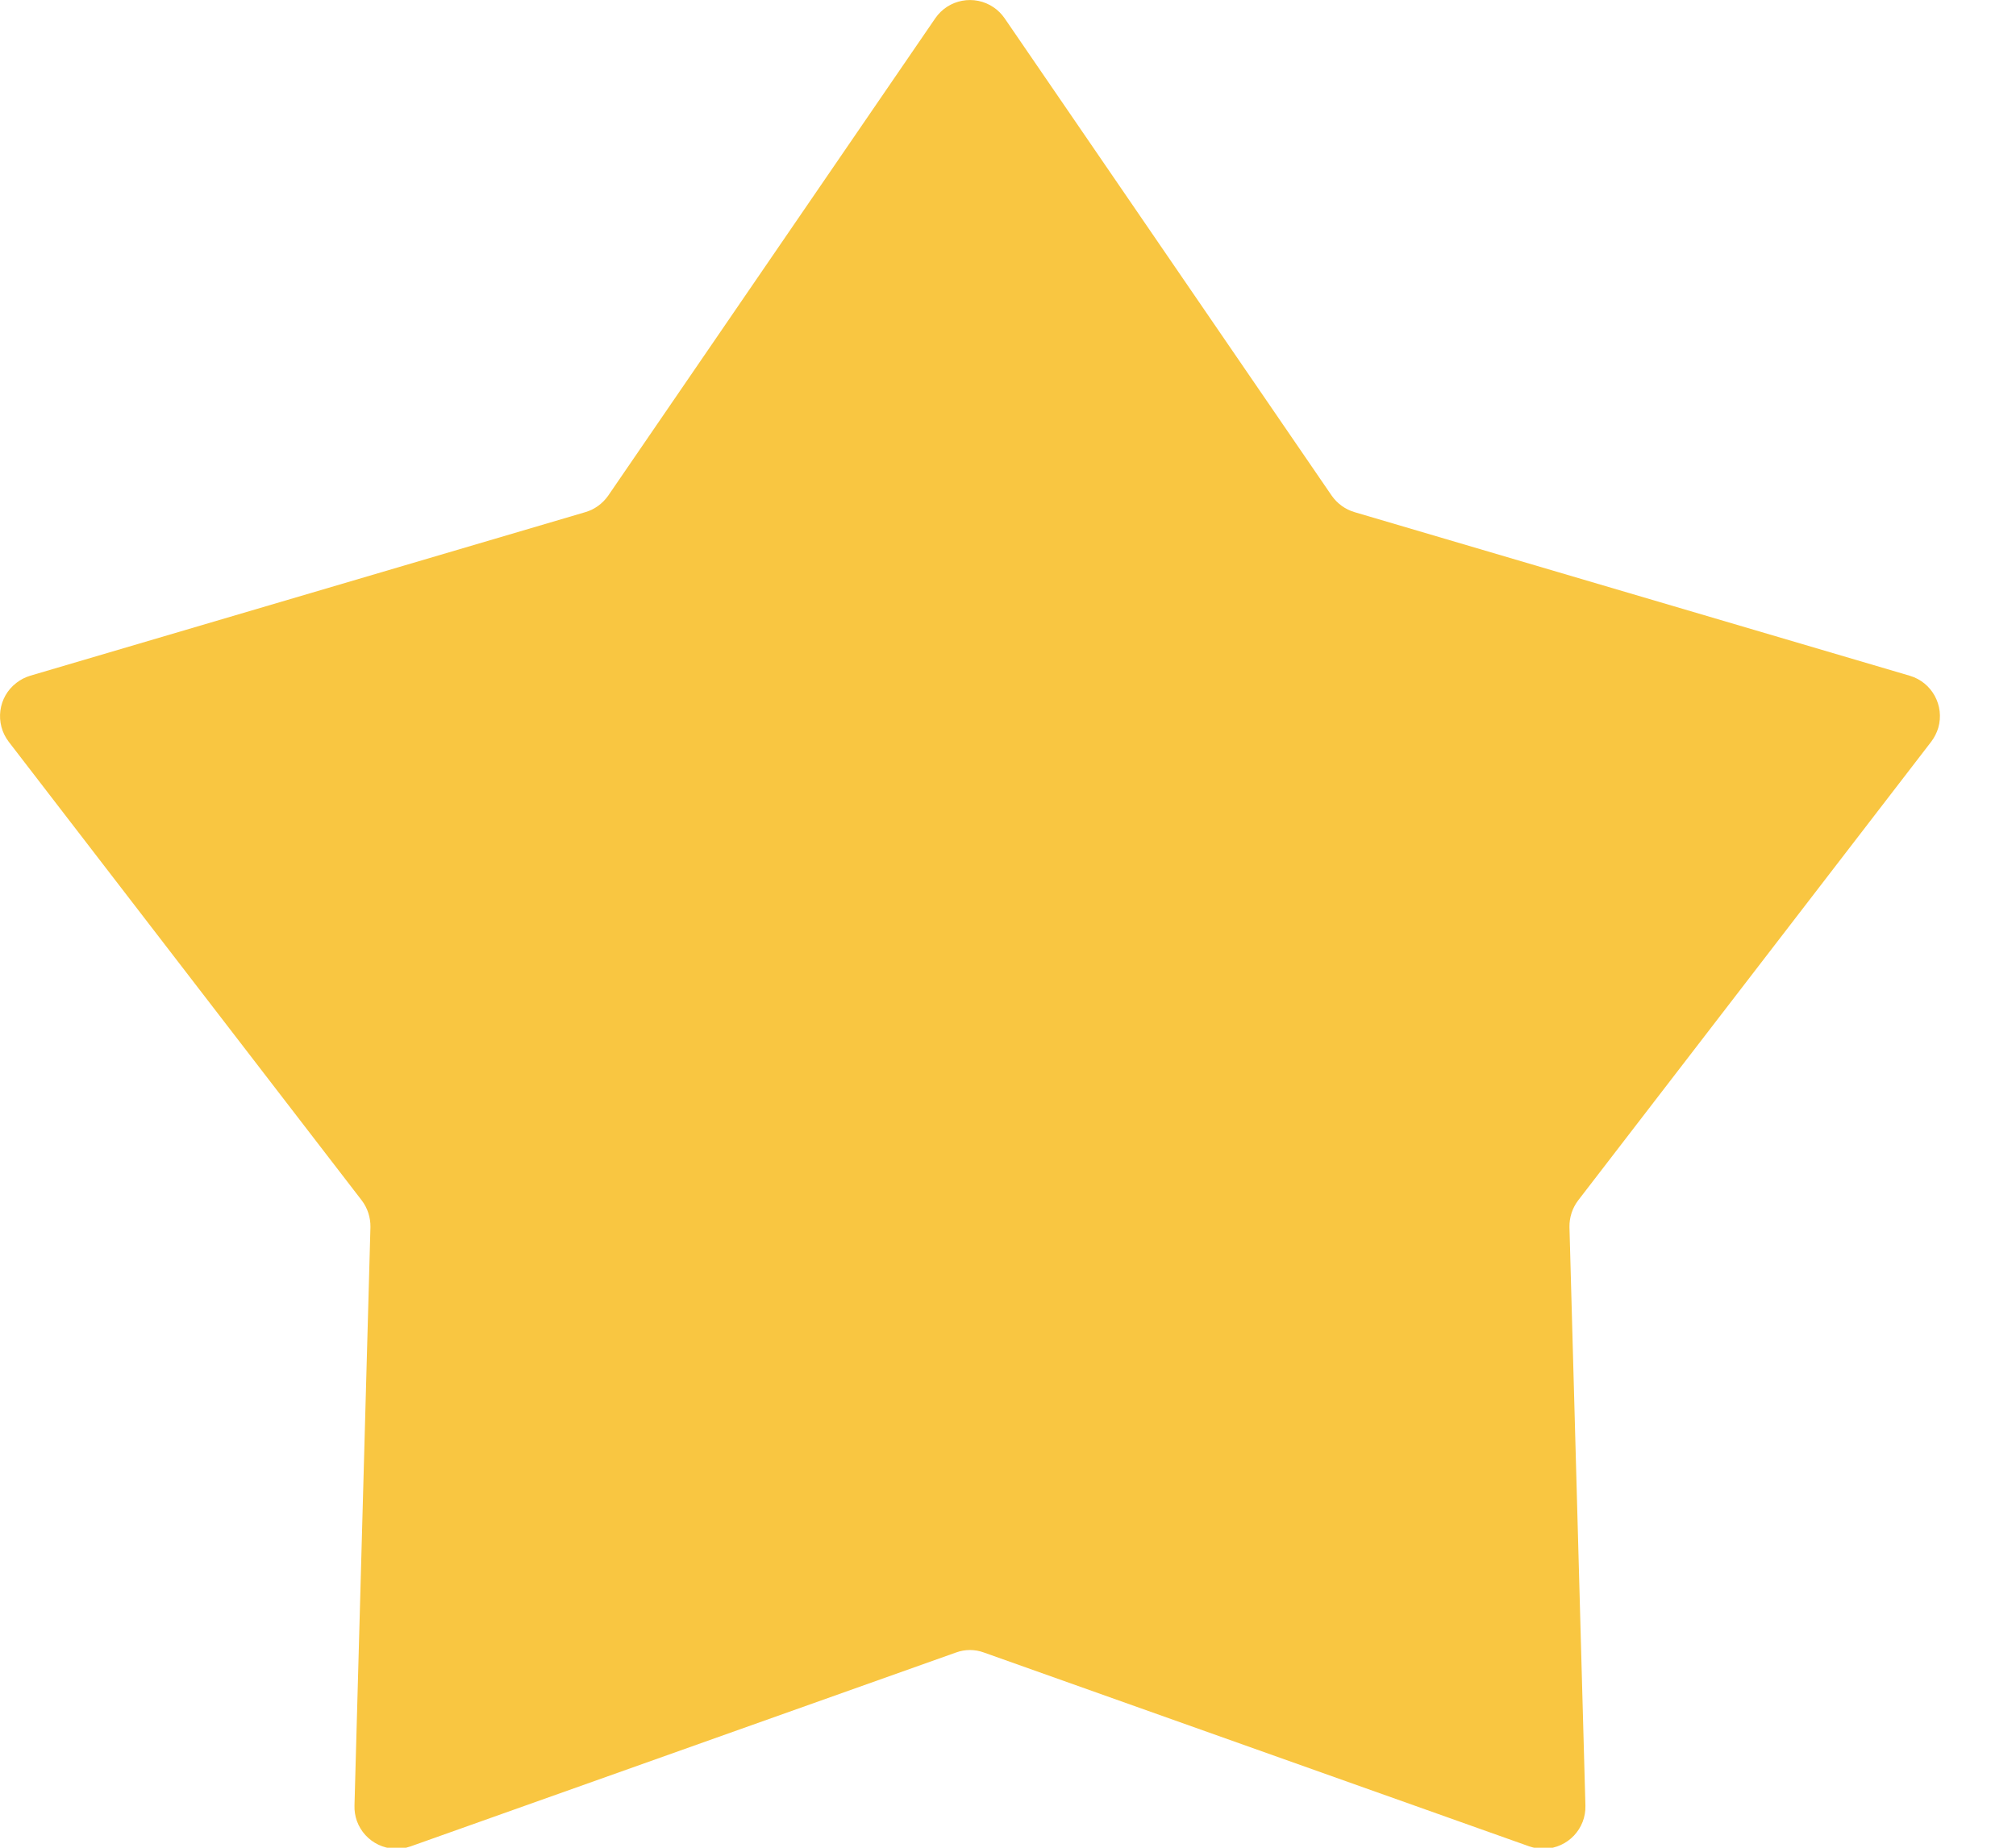 <svg width="12" height="11" viewBox="0 0 12 11" fill="none" xmlns="http://www.w3.org/2000/svg">
<path fill-rule="evenodd" clip-rule="evenodd" d="M5.69 9.838L2.444 10.992C2.313 11.038 2.171 10.97 2.124 10.84C2.114 10.811 2.109 10.78 2.11 10.749L2.205 7.305C2.206 7.248 2.188 7.192 2.153 7.146L0.052 4.416C-0.032 4.306 -0.012 4.149 0.098 4.065C0.122 4.046 0.15 4.032 0.179 4.023L3.484 3.049C3.539 3.033 3.587 2.998 3.62 2.951L5.567 0.109C5.645 -0.005 5.801 -0.034 5.915 0.044C5.94 0.061 5.962 0.083 5.98 0.109L7.927 2.951C7.96 2.998 8.008 3.033 8.063 3.049L11.368 4.023C11.5 4.062 11.576 4.201 11.537 4.334C11.528 4.363 11.514 4.391 11.495 4.416L9.394 7.146C9.359 7.192 9.341 7.248 9.342 7.305L9.437 10.749C9.441 10.887 9.332 11.002 9.194 11.006C9.163 11.007 9.133 11.002 9.103 10.992L5.857 9.838C5.803 9.818 5.744 9.818 5.69 9.838Z" fill="#F9C641"/>
</svg>
